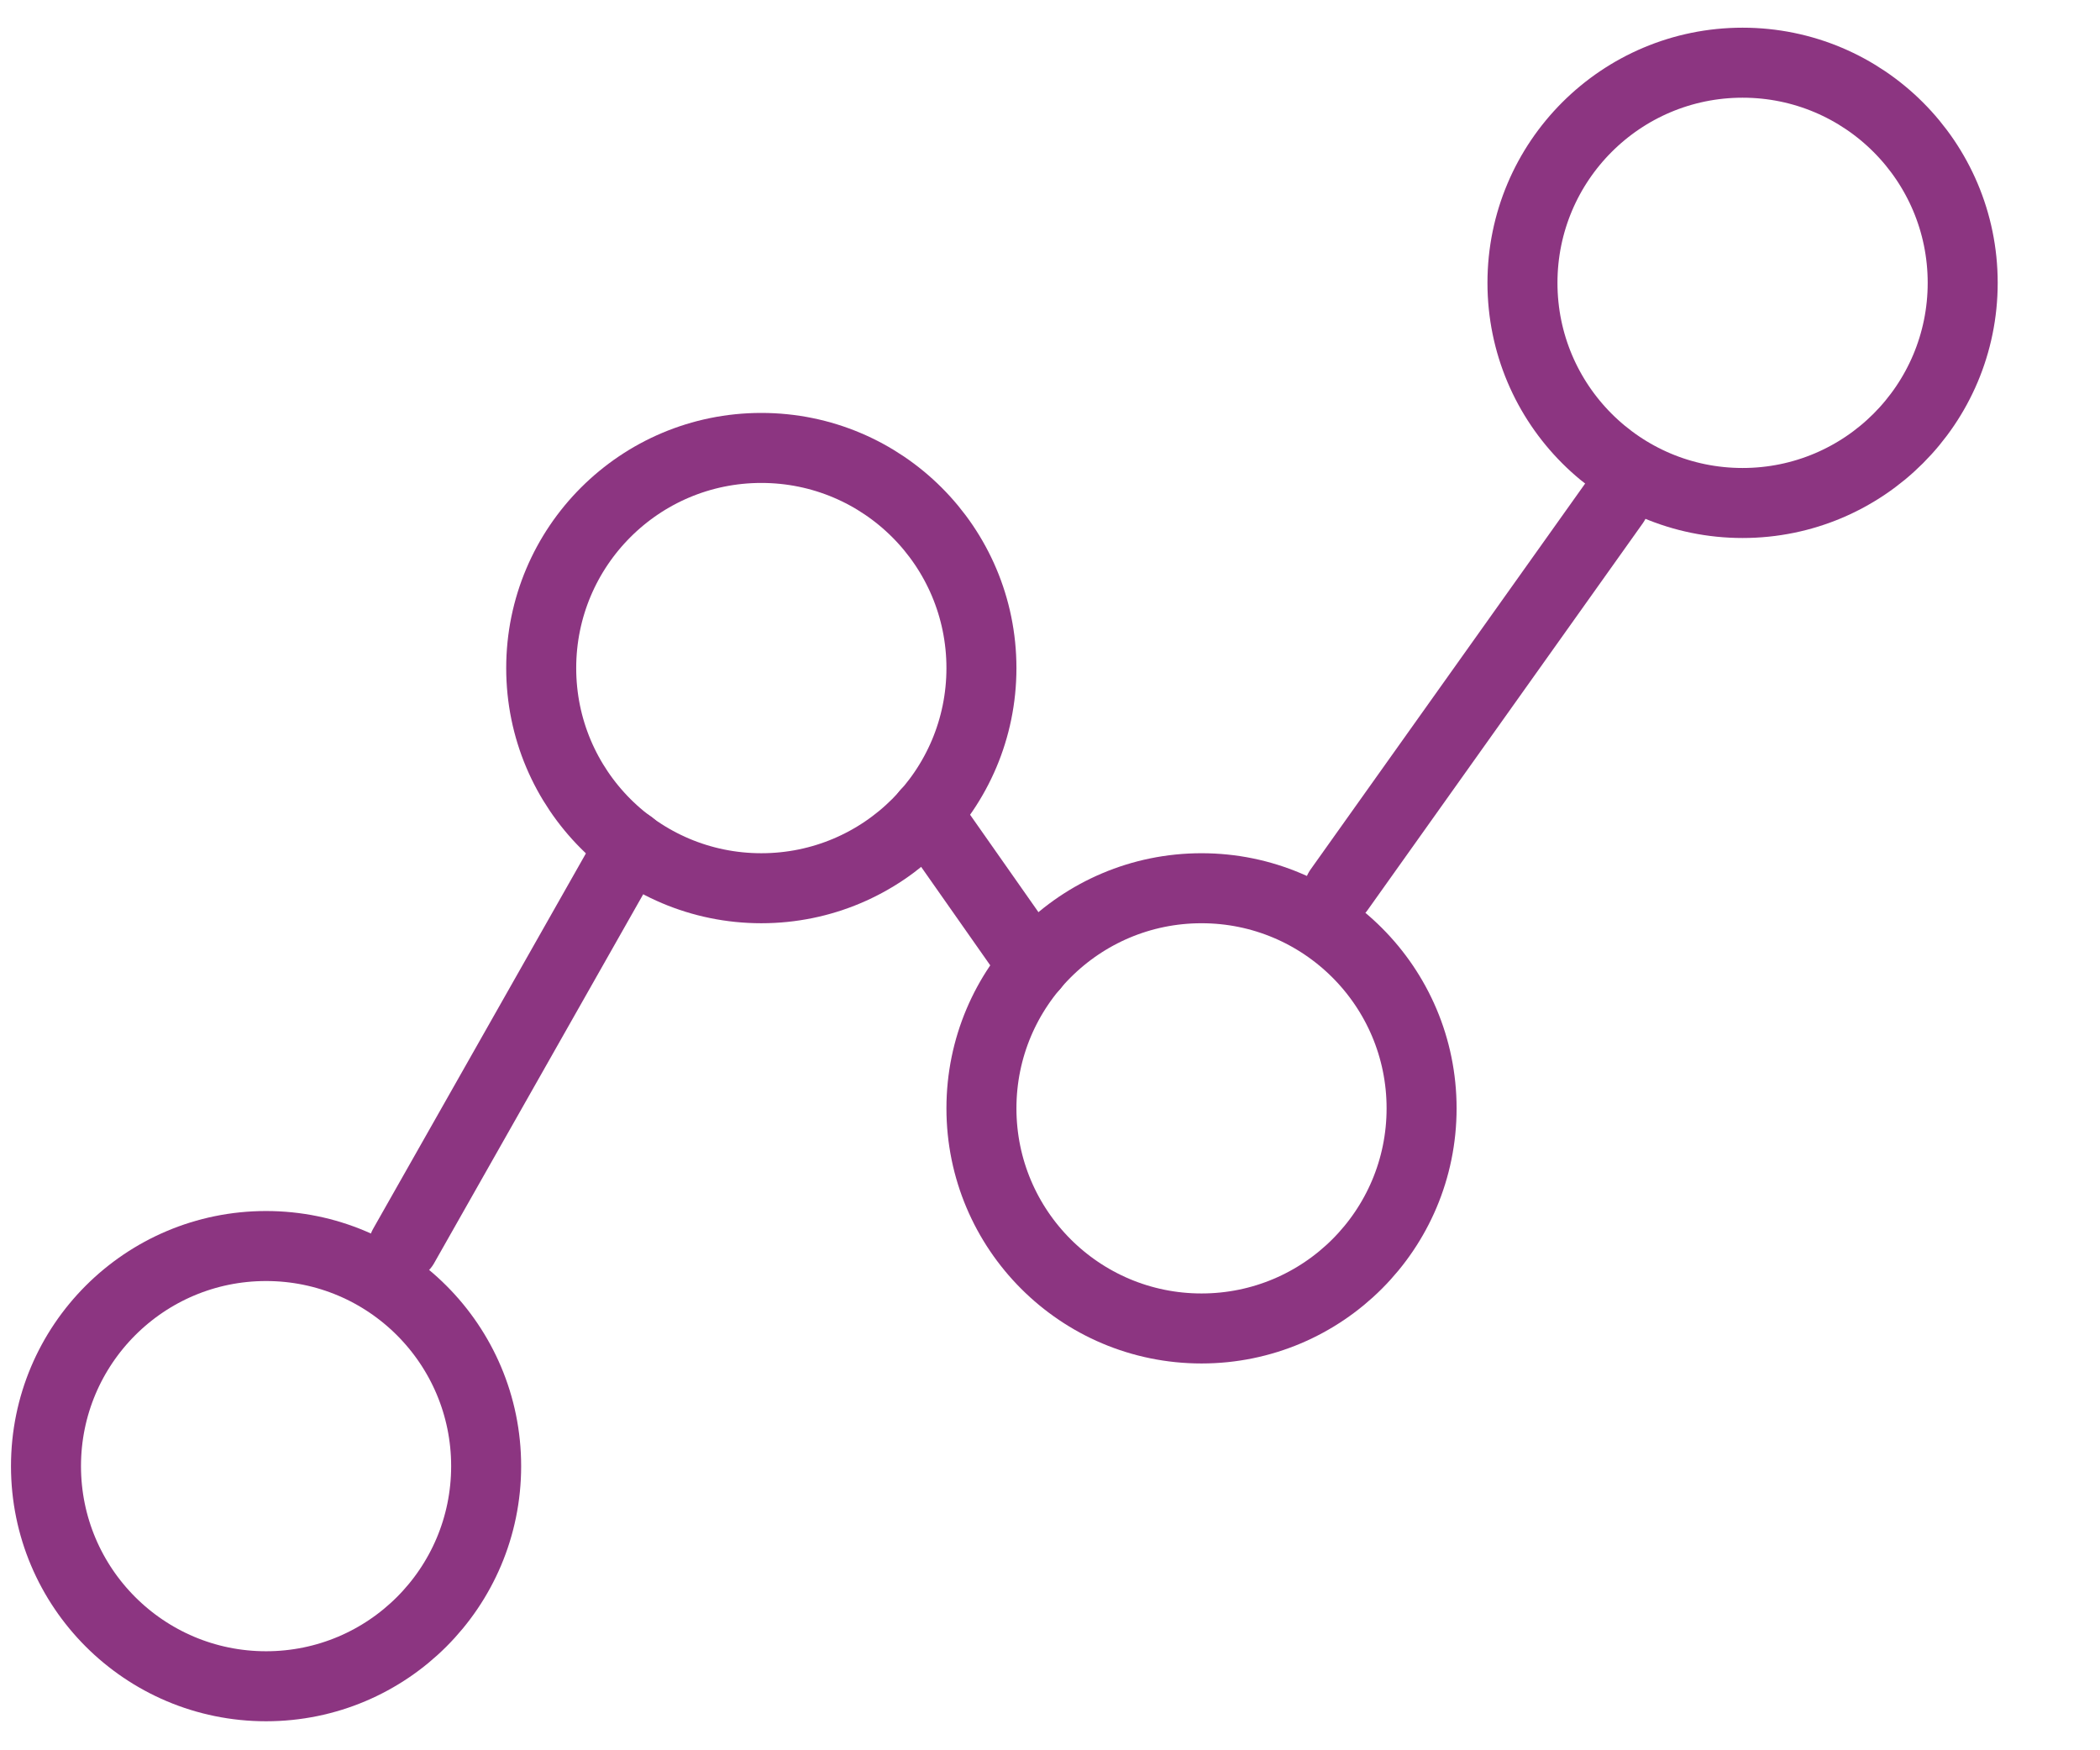 <?xml version="1.0" encoding="utf-8"?>
<!-- Generator: Adobe Illustrator 16.0.0, SVG Export Plug-In . SVG Version: 6.00 Build 0)  -->
<!DOCTYPE svg PUBLIC "-//W3C//DTD SVG 1.1 Basic//EN" "http://www.w3.org/Graphics/SVG/1.1/DTD/svg11-basic.dtd">
<svg version="1.1" baseProfile="basic" id="Layer_1"
	 xmlns="http://www.w3.org/2000/svg" xmlns:xlink="http://www.w3.org/1999/xlink" x="0px" y="0px" width="60px" height="50px"
	 viewBox="0 0 60 50" xml:space="preserve">
<circle fill="none" stroke="#8C3581" stroke-width="2" stroke-linecap="round" stroke-linejoin="round" stroke-miterlimit="10" cx="7.602" cy="41.883" r="6.288"/>
<circle fill="none" stroke="#8C3581" stroke-width="2" stroke-linecap="round" stroke-linejoin="round" stroke-miterlimit="10" cx="21.752" cy="19.085" r="6.289"/>
<circle fill="none" stroke="#8C3581" stroke-width="2" stroke-linecap="round" stroke-linejoin="round" stroke-miterlimit="10" cx="34.329" cy="31.662" r="6.288"/>
<circle fill="none" stroke="#8C3581" stroke-width="2" stroke-linecap="round" stroke-linejoin="round" stroke-miterlimit="10" cx="49.788" cy="8.08" r="6.289"/>
<line fill="none" stroke="#8C3581" stroke-width="2" stroke-linecap="round" stroke-linejoin="round" stroke-miterlimit="10" x1="18.024" y1="24.142" x2="11.532" y2="35.594"/>
<line fill="none" stroke="#8C3581" stroke-width="2" stroke-linecap="round" stroke-linejoin="round" stroke-miterlimit="10" x1="26.468" y1="23.236" x2="29.532" y2="27.602"/>
<line fill="none" stroke="#8C3581" stroke-width="2" stroke-linecap="round" stroke-linejoin="round" stroke-miterlimit="10" x1="38.259" y1="25.419" x2="46.121" y2="14.37"/>
</svg>
